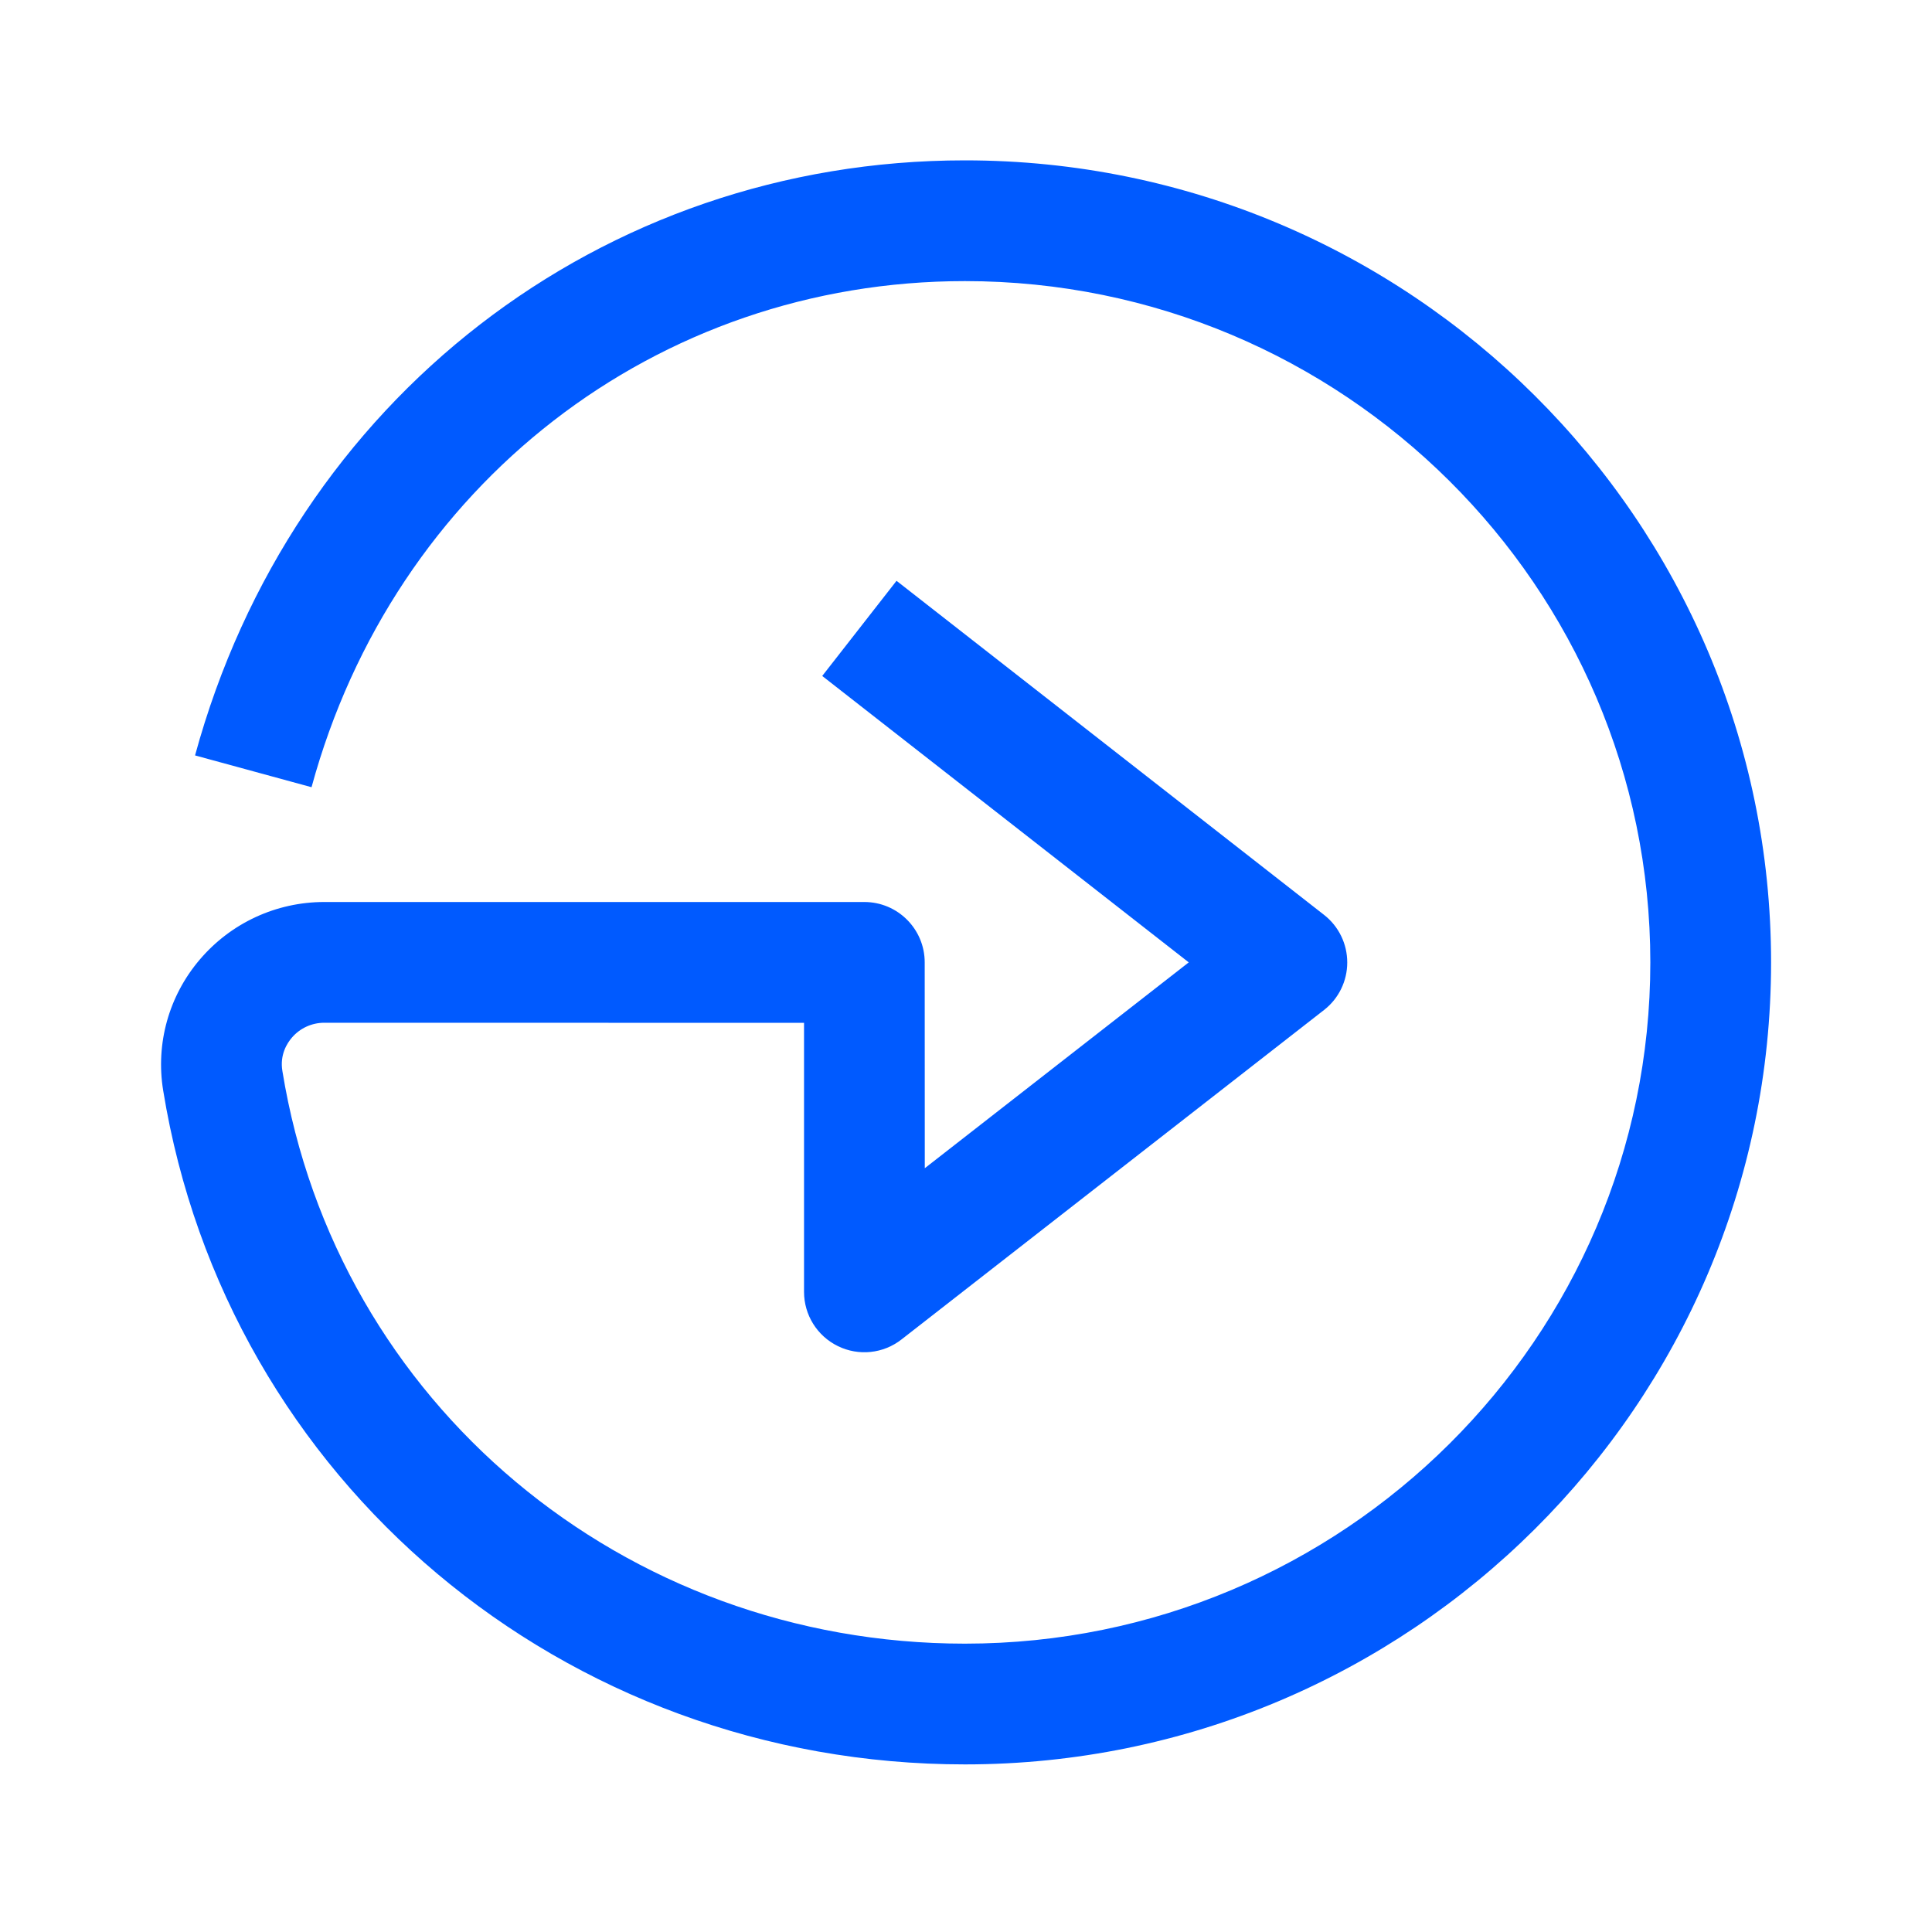 <?xml version="1.0" encoding="UTF-8"?> <svg xmlns="http://www.w3.org/2000/svg" xmlns:xlink="http://www.w3.org/1999/xlink" width="24px" height="24px" viewBox="0 0 24 24" version="1.1"><title>Group 5</title><g id="Brand-Guidelines" stroke="none" stroke-width="1" fill="none" fill-rule="evenodd"><g id="Icons-&amp;-illustrations-guidelines-v2" transform="translate(-620, -4898)"><g id="Group-5" transform="translate(620, 4898)"><path d="M2,22 L22,22 L22,2 L2,2 L2,22 Z M0,24 L24,24 L24,0 L0,0 L0,24 Z" id="Fill-1" fill="#4893FF" opacity="0"></path><path d="M11.987,21.918 C7.004,21.918 2.815,18.397 2.027,13.546 C1.932,12.964 2.097,12.372 2.481,11.921 C2.868,11.466 3.431,11.205 4.028,11.205 L10.737,11.205 C11.151,11.205 11.487,11.541 11.487,11.955 L11.488,14.512 L14.767,11.955 L10.214,8.397 L11.137,7.215 L16.448,11.365 C16.63,11.507 16.736,11.725 16.736,11.956 C16.736,12.187 16.63,12.405 16.447,12.547 L11.199,16.639 C10.973,16.816 10.666,16.848 10.409,16.722 C10.151,16.596 9.988,16.335 9.988,16.048 L9.988,12.706 L4.028,12.705 C3.872,12.705 3.725,12.773 3.624,12.892 C3.566,12.96 3.474,13.104 3.508,13.305 C4.177,17.427 7.743,20.418 11.987,20.418 C16.681,20.418 20.501,16.622 20.501,11.955 C20.501,7.289 16.681,3.492 11.987,3.492 C8.158,3.492 4.895,6.019 3.87,9.779 L2.423,9.384 C3.629,4.963 7.472,1.992 11.987,1.992 C17.508,1.992 22.001,6.461 22.001,11.955 C22.001,17.449 17.508,21.918 11.987,21.918" id="Fill-3" fill="#005AFF"></path></g></g></g></svg> 